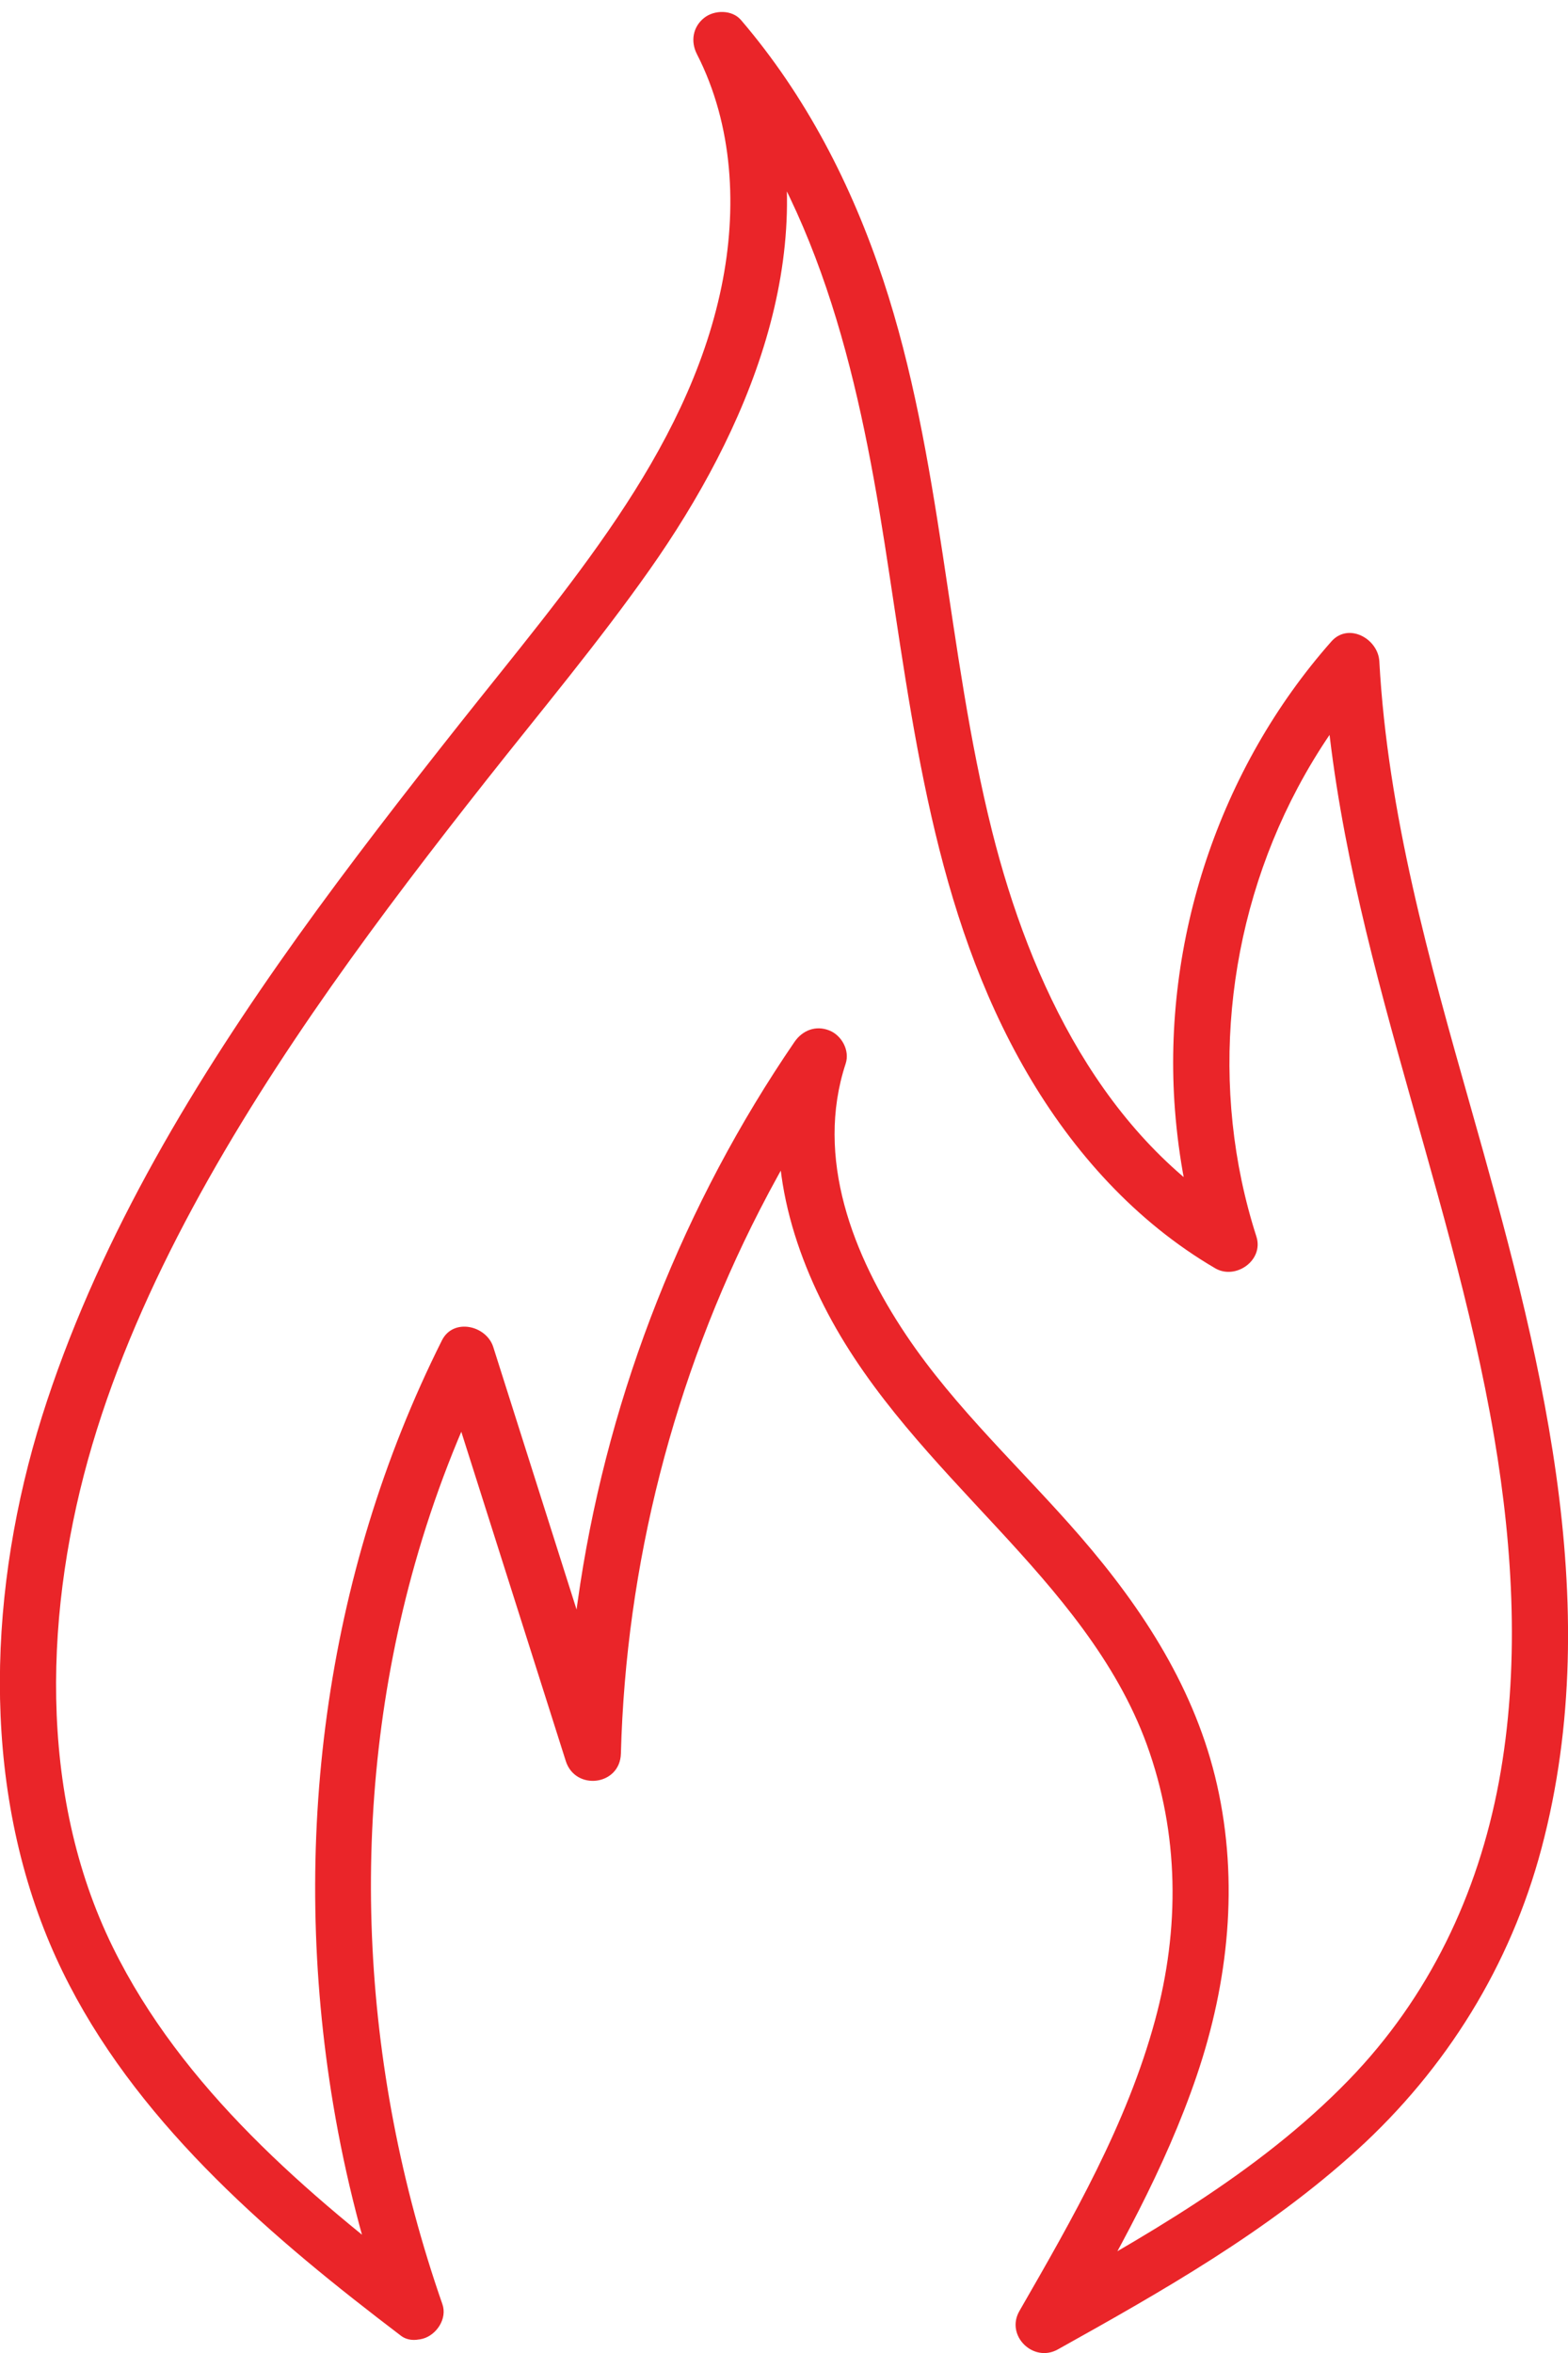 <?xml version="1.0" encoding="UTF-8"?><svg id="Layer_2" xmlns="http://www.w3.org/2000/svg" viewBox="0 0 279.33 419.04"><defs><style>.cls-1{fill:#ea2529;stroke-width:0px;}</style></defs><g id="Layer_3"><path class="cls-1" d="m76.51,407.34c-21.83-16.57-44.09-35.53-56.41-60.6-13.5-27.45-12.18-60.72-3.66-89.48s24.97-56.57,42.58-81.63c8.83-12.55,18.18-24.73,27.68-36.77s19.96-24.53,29.05-37.44c17.32-24.6,30.73-55.91,21.38-86.25-1.12-3.63-2.6-7.17-4.33-10.56l-7.85,6.06c20.64,24.1,27.87,55.59,32.65,86.16,5.03,32.2,8.65,65.5,25.36,94.21,8.19,14.08,19.37,26.53,33.52,34.8,3.64,2.13,8.7-1.42,7.34-5.65-8.44-26.24-5.61-55.52,7.34-79.88,3.64-6.85,7.99-13.21,13.09-18.98l-8.54-3.54c2.62,47.6,22.58,91.56,30.48,138.16,3.41,20.13,4.56,41.25.83,61.33-3.73,20.06-12.48,38.39-26.74,53.09-16.19,16.69-36.78,28.16-56.9,39.38l6.84,6.84c8.7-15.11,17.35-30.43,22.98-47.01,5.66-16.67,7.51-34.42,3.62-51.7-3.82-16.94-13.12-31.29-24.35-44.26-10.34-11.94-22.24-22.75-31.07-35.93-9.46-14.12-16.26-31.53-10.75-48.29.77-2.34-.7-5.02-2.89-5.9-2.41-.97-4.8-.06-6.24,2.05-19.67,28.76-32.84,62.06-38.15,96.49-1.54,10.01-2.49,20.09-2.76,30.21l9.82-1.33c-7.52-23.69-15.04-47.37-22.56-71.06-1.22-3.84-7.11-5.23-9.14-1.19-21.04,41.97-27.09,90-19.36,136.14,2.17,12.97,5.47,25.74,9.8,38.15.89,2.55,3.42,4.24,6.15,3.49,2.47-.68,4.39-3.59,3.49-6.15-14.73-42.25-17.1-88.68-4.89-131.86,3.39-11.98,7.87-23.6,13.45-34.73l-9.14-1.19c7.52,23.69,15.04,47.37,22.56,71.06,1.7,5.35,9.67,4.4,9.82-1.33.89-33.55,9.39-66.87,24.71-96.75,4.41-8.61,9.38-16.92,14.84-24.91l-9.14-3.85c-5.23,15.89-1.13,32.8,6.48,47.18,7.67,14.5,19.16,26.27,30.2,38.2,10.62,11.48,21.16,23.6,26.59,38.51,5.8,15.93,5.9,32.82,1.48,49.1-5.02,18.5-14.67,35.29-24.17,51.79-2.52,4.38,2.49,9.27,6.84,6.84,18.64-10.39,37.43-21.05,53.3-35.5,15.94-14.51,27.33-32.87,32.87-53.73,11.71-44.09-.56-89.44-12.61-131.98-7.37-26-14.79-52.27-16.28-79.39-.22-4.02-5.49-6.98-8.54-3.54-19.97,22.59-30.17,53.32-27.87,83.39.66,8.56,2.24,17.04,4.86,25.21l7.34-5.65c-24.84-14.51-37.99-42.14-44.77-69.14-8.14-32.41-8.86-66.36-19.41-98.21-5.59-16.86-13.73-32.71-25.32-46.25-1.6-1.87-4.75-1.83-6.57-.39-2.01,1.6-2.45,4.17-1.29,6.45,6.5,12.7,7.22,27.61,4.38,41.41-3.08,14.97-10.12,28.55-18.58,41.16s-18.57,24.69-28.15,36.79-19.52,24.88-28.72,37.73c-18.24,25.5-34.77,52.79-44.69,82.69-9.94,29.95-12.21,64.29-.55,94.12,10.63,27.2,32.6,48.08,55.08,65.81,2.82,2.22,5.66,4.42,8.52,6.59,2.15,1.63,5.59.34,6.84-1.79,1.5-2.57.36-5.2-1.79-6.84h0Z"/></g></svg>
